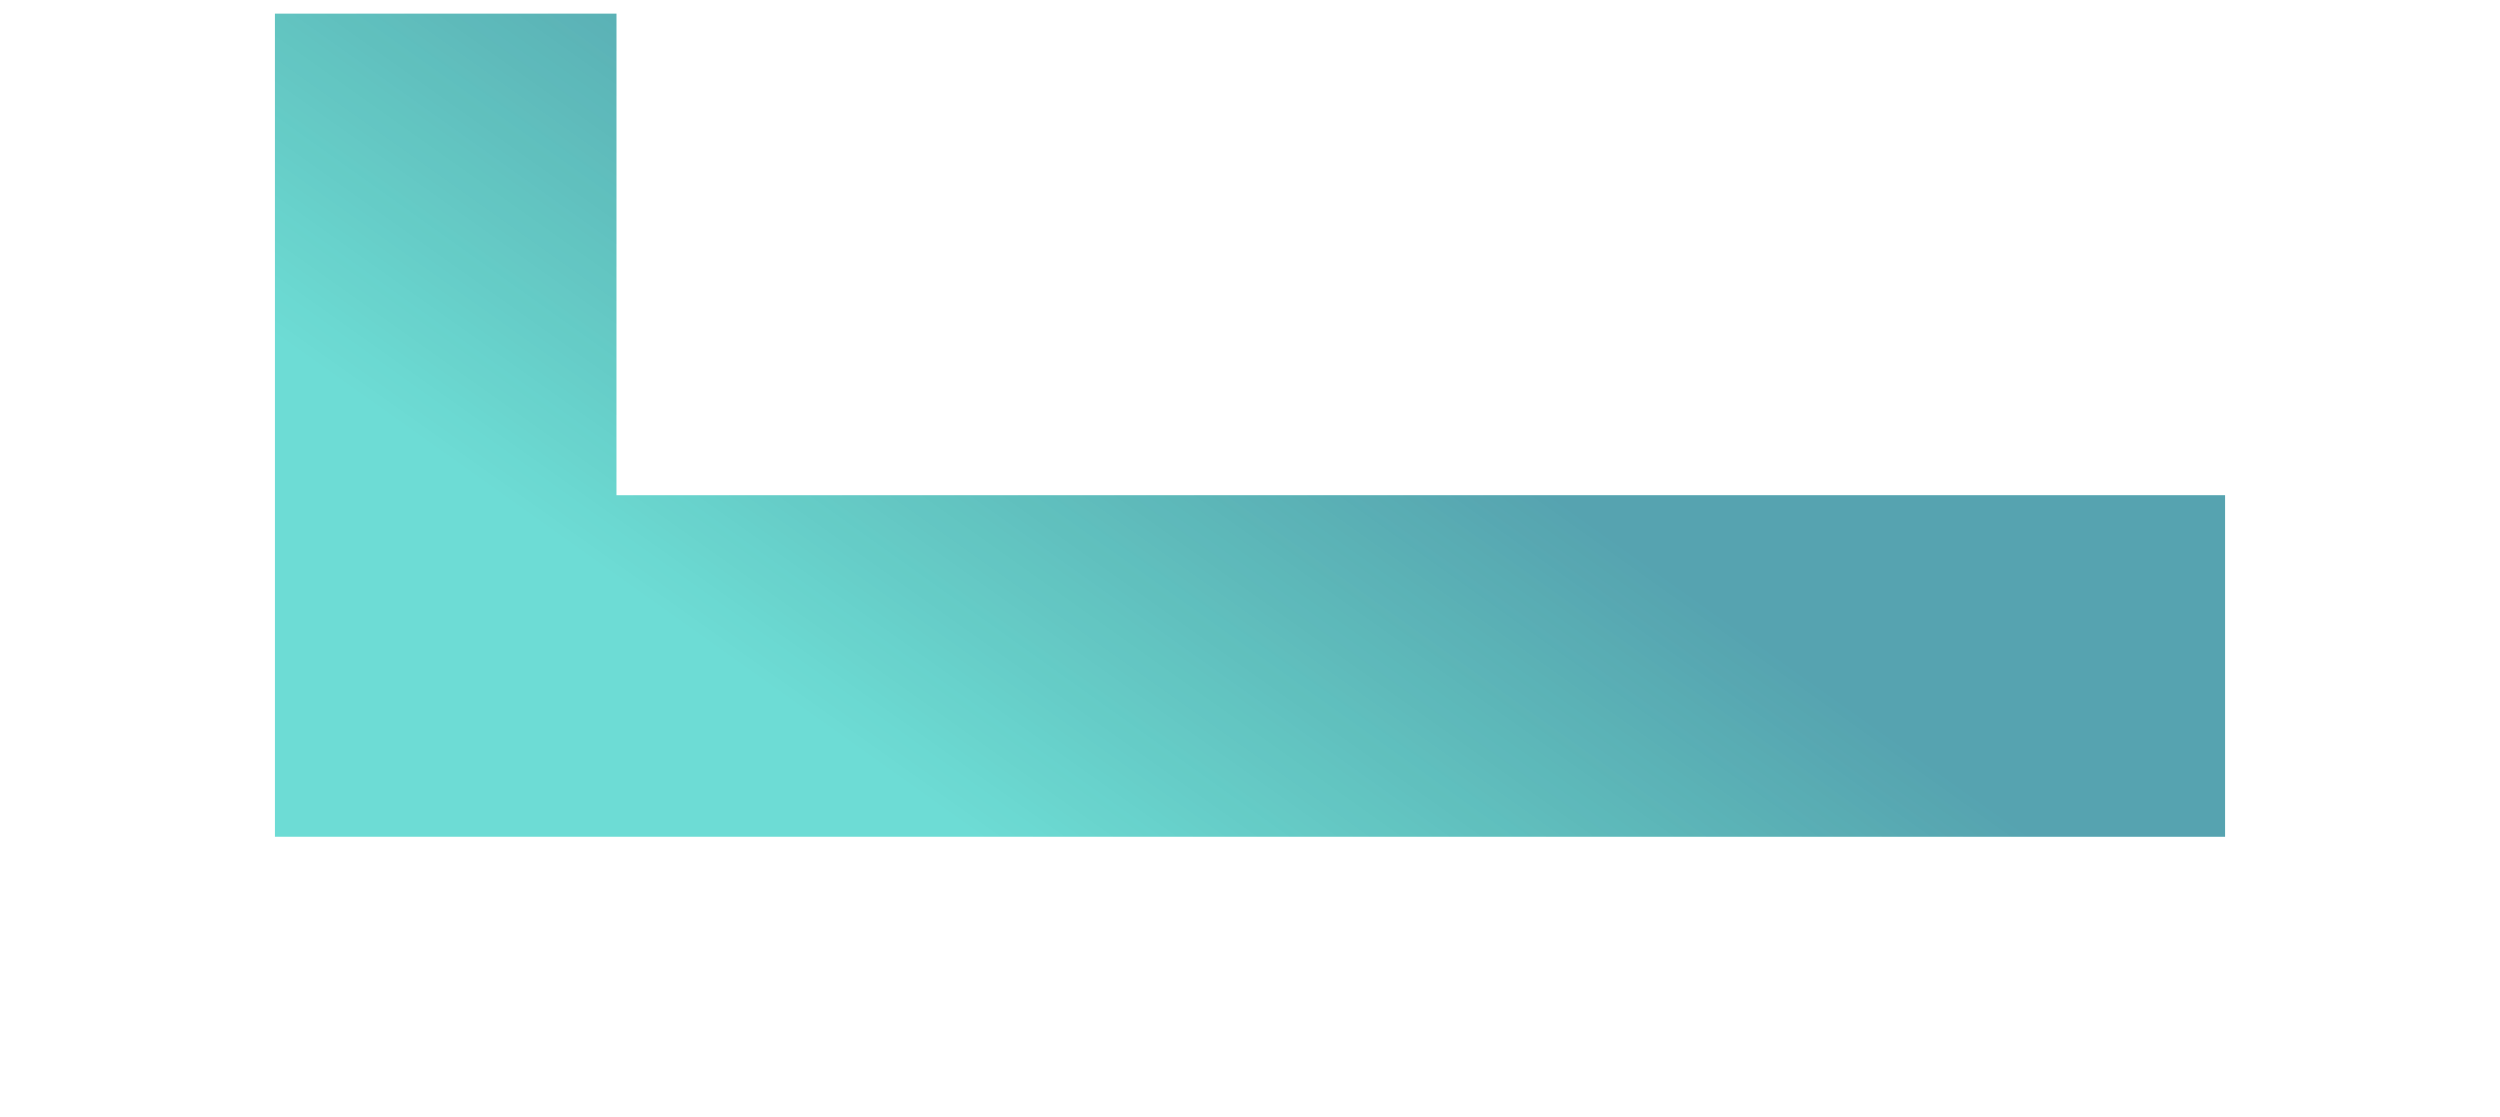 <svg width="732" height="327" viewBox="0 0 732 327" fill="none" xmlns="http://www.w3.org/2000/svg">
<g clip-path="url(#clip0_178_503)">
<g filter="url(#filter0_d_178_503)">
<path d="M180.5 141H651.5V241H80.5V0H180.5V141Z" fill="#6DDCD5"/>
<path d="M180.5 141H651.5V241H80.5V0H180.5V141Z" fill="url(#paint0_linear_178_503)" fill-opacity="0.26"/>
</g>
</g>
<defs>
<filter id="filter0_d_178_503" x="16.5" y="-60" width="699" height="369" filterUnits="userSpaceOnUse" color-interpolation-filters="sRGB">
<feFlood flood-opacity="0" result="BackgroundImageFix"/>
<feColorMatrix in="SourceAlpha" type="matrix" values="0 0 0 0 0 0 0 0 0 0 0 0 0 0 0 0 0 0 127 0" result="hardAlpha"/>
<feOffset dy="4"/>
<feGaussianBlur stdDeviation="32"/>
<feComposite in2="hardAlpha" operator="out"/>
<feColorMatrix type="matrix" values="0 0 0 0 0.078 0 0 0 0 0 0 0 0 0 0.271 0 0 0 0.15 0"/>
<feBlend mode="normal" in2="BackgroundImageFix" result="effect1_dropShadow_178_503"/>
<feBlend mode="normal" in="SourceGraphic" in2="effect1_dropShadow_178_503" result="shape"/>
</filter>
<linearGradient id="paint0_linear_178_503" x1="261.5" y1="223.578" x2="366" y2="76.578" gradientUnits="userSpaceOnUse">
<stop stop-opacity="0"/>
<stop offset="1" stop-color="#150146"/>
</linearGradient>
<clipPath id="clip0_178_503">
<rect width="731" height="327" fill="white" transform="translate(0.5)"/>
</clipPath>
</defs>
</svg>
